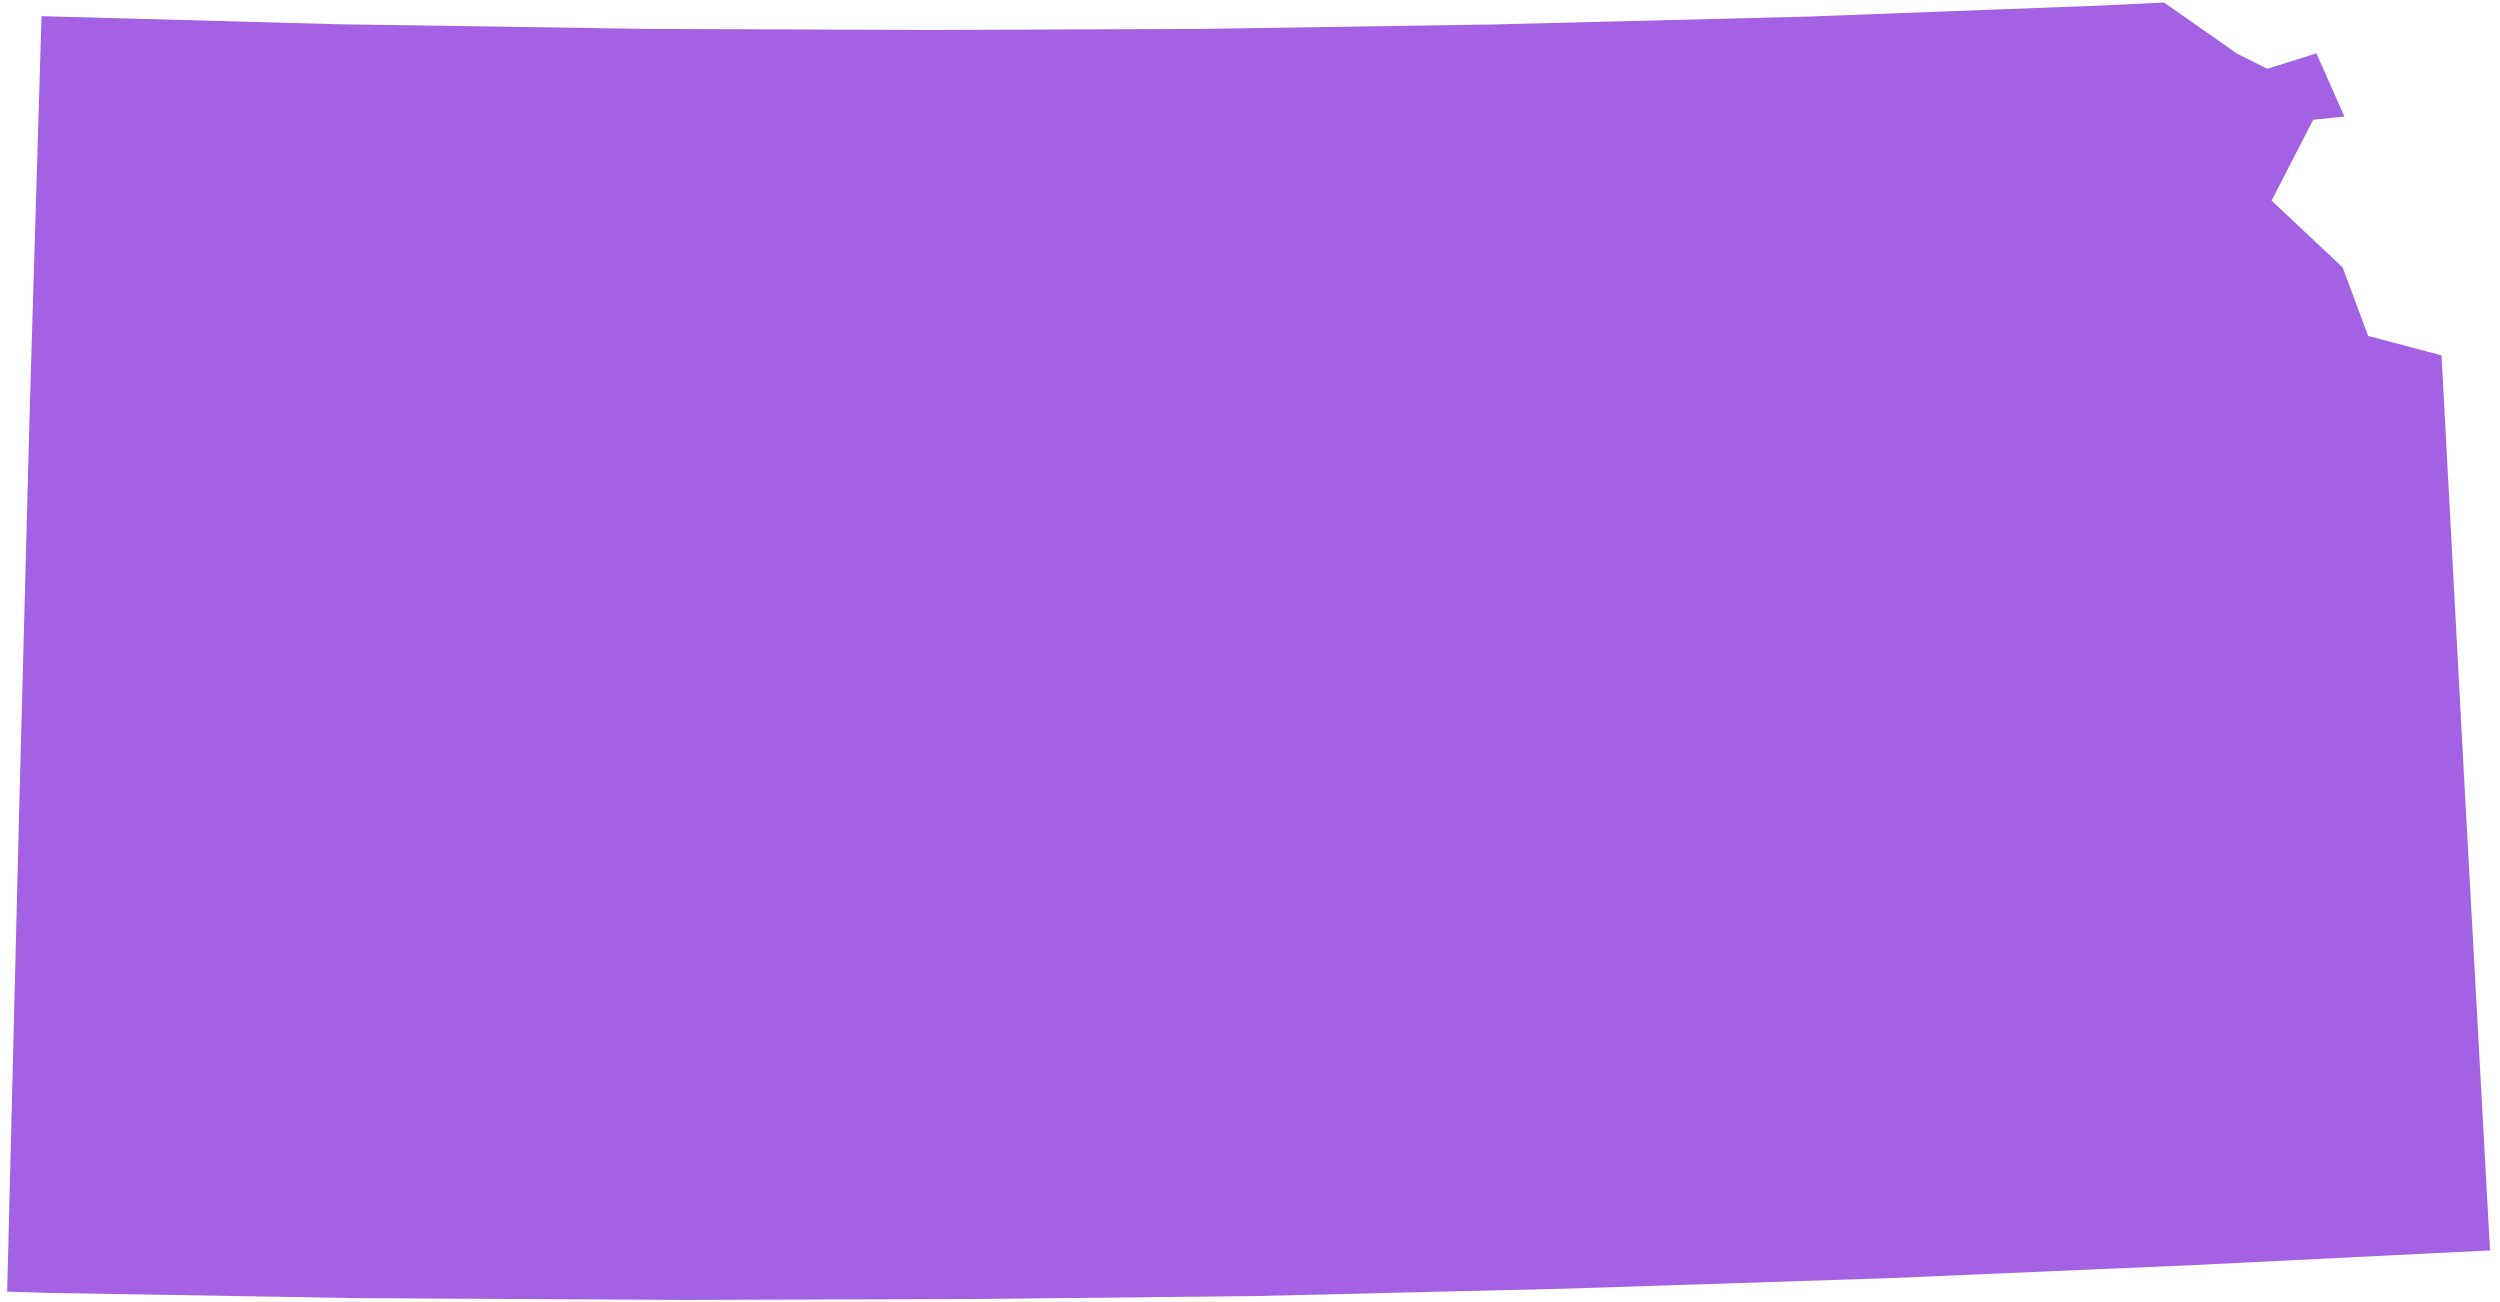 <svg width="240" height="125" viewBox="0 0 240 125" fill="none" xmlns="http://www.w3.org/2000/svg">
<path d="M143.438 2.345L115.167 2.777L89.41 2.875L62.154 2.774L32.24 2.323L3.985 1.552L2.874 38.63L1.838 77.815L0.946 113.673L0.689 123.998L4.868 124.123L34.361 124.622L65.582 124.794L93.956 124.705L120.893 124.414L150.405 123.71L181.498 122.698L211.018 121.43L239.043 120.038L236.497 73.609L234.389 34.118L227.345 32.25L224.889 25.666L218.073 19.258L222.064 11.502L225.062 11.187L222.376 5.119L217.663 6.604L214.753 5.148L207.746 0.241L201.566 0.538L173.361 1.599L143.438 2.345Z" fill="#A362E3"/>
</svg>
